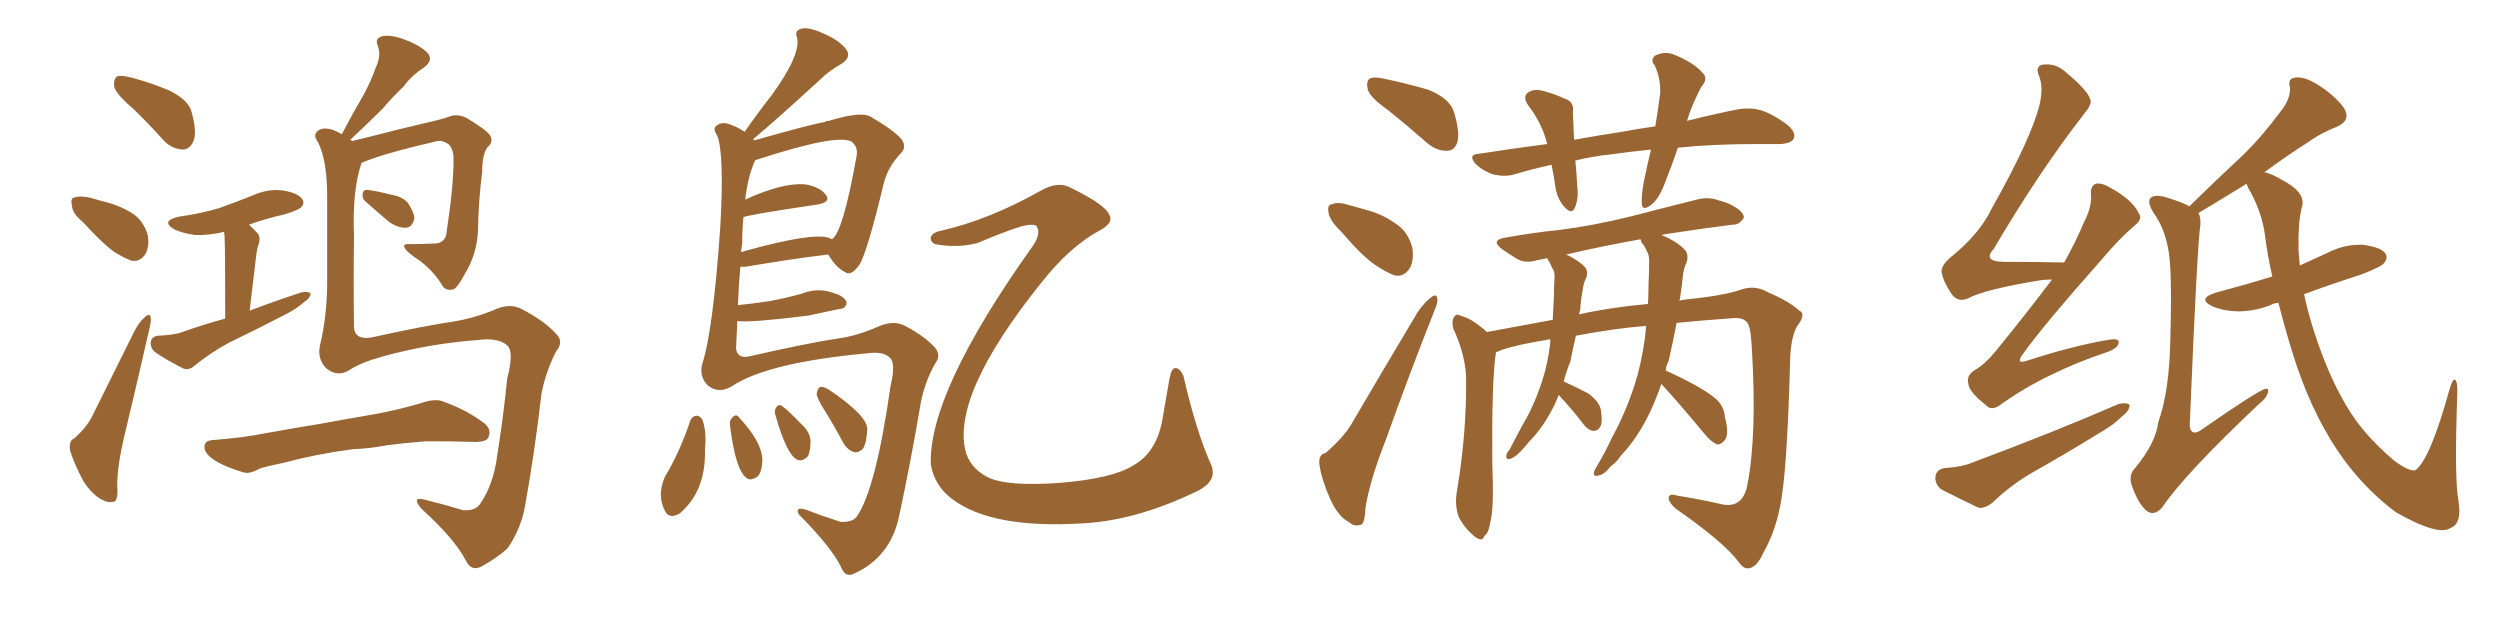 <svg xmlns="http://www.w3.org/2000/svg" xmlns:xlink="http://www.w3.org/1999/xlink" width="600" height="150"><path fill="#996633" padding="10" d="M31.93 26.07L31.93 26.07Q27.98 22.71 27.39 20.80L27.39 20.80Q27.25 18.90 28.13 18.31L28.13 18.31Q29.15 18.02 31.49 18.60L31.49 18.60Q36.47 19.92 40.87 21.83L40.87 21.83Q45.41 24.17 46.00 26.95L46.00 26.95Q47.31 31.64 46.44 33.84L46.44 33.84Q45.56 35.89 43.80 35.89L43.80 35.89Q41.31 35.74 39.40 33.84L39.40 33.84Q35.60 29.59 31.93 26.07ZM19.92 53.32L19.92 53.32Q17.43 51.27 17.29 49.51L17.29 49.51Q16.85 47.61 17.72 47.46L17.72 47.46Q19.04 46.88 21.68 47.46L21.68 47.46Q23.29 47.90 24.76 48.34L24.76 48.34Q28.56 49.22 31.64 51.12L31.64 51.12Q34.42 52.88 35.45 56.40L35.45 56.40Q35.89 58.89 35.01 60.79L35.01 60.79Q33.69 62.99 31.49 62.55L31.49 62.55Q29.59 61.82 27.25 60.35L27.25 60.35Q24.46 58.30 19.92 53.32ZM17.87 105.18L17.87 105.18Q20.80 102.54 22.12 99.90L22.12 99.90Q26.81 90.53 32.23 79.54L32.23 79.54Q33.54 77.05 34.86 76.03L34.86 76.03Q36.04 75 36.18 76.32L36.18 76.32Q36.33 77.05 35.74 79.39L35.74 79.39Q33.11 90.97 30.03 103.86L30.03 103.86Q28.13 111.62 28.13 116.60L28.13 116.60Q28.42 119.97 27.39 120.41L27.39 120.41Q25.93 120.70 24.90 120.12L24.90 120.12Q22.41 119.09 20.07 115.58L20.07 115.58Q17.87 111.47 16.85 108.25L16.85 108.25Q16.41 105.76 17.87 105.18ZM54.05 76.46L54.05 76.46Q54.05 59.18 53.91 57.28L53.91 57.28Q53.91 56.25 53.76 55.66L53.76 55.66Q49.95 56.54 46.73 56.40L46.73 56.40Q43.80 55.96 41.89 55.08L41.89 55.08Q38.38 53.03 42.92 52.00L42.92 52.00Q48.19 51.27 52.59 49.95L52.59 49.95Q56.69 48.49 60.35 47.02L60.35 47.02Q64.16 45.26 67.82 45.70L67.82 45.70Q71.48 46.29 72.51 47.75L72.51 47.75Q73.24 48.78 72.22 49.80L72.22 49.80Q71.63 50.39 68.41 51.42L68.41 51.42Q63.87 52.44 59.77 53.91L59.77 53.91Q60.64 54.79 61.67 55.81L61.67 55.81Q62.84 56.98 61.82 59.33L61.82 59.33Q61.67 60.06 61.52 61.08L61.52 61.08Q60.79 66.94 59.91 74.56L59.91 74.56Q66.50 72.07 72.36 70.17L72.36 70.17Q73.97 69.87 74.56 70.46L74.56 70.46Q74.41 71.63 72.95 72.51L72.95 72.51Q71.19 74.12 68.55 75.44L68.55 75.44Q61.82 78.96 55.08 82.18L55.08 82.18Q50.68 84.52 46.73 87.74L46.73 87.74Q45.41 88.92 44.09 88.48L44.09 88.48Q39.99 86.43 37.21 84.52L37.21 84.52Q36.04 83.50 36.18 82.03L36.18 82.03Q36.47 80.71 37.94 80.57L37.94 80.57Q41.46 80.42 43.36 79.83L43.36 79.83Q48.63 77.93 54.05 76.46ZM86.72 39.11L86.72 39.11Q86.72 39.11 86.72 39.26L86.72 39.26Q84.52 45.70 84.96 56.69L84.96 56.69Q84.81 67.82 84.96 78.52L84.96 78.52Q85.11 81.59 89.06 81.01L89.06 81.01Q102.39 78.08 108.69 77.20L108.69 77.20Q113.38 76.46 118.21 74.56L118.21 74.56Q122.31 72.51 125.39 74.27L125.39 74.27Q130.96 77.20 133.59 80.27L133.59 80.27Q135.35 82.03 133.45 84.38L133.45 84.38Q130.96 89.21 129.93 94.63L129.93 94.63Q128.32 108.69 125.98 121.58L125.98 121.58Q124.95 127.15 121.73 131.69L121.73 131.69Q119.09 134.03 115.58 135.94L115.58 135.94Q113.09 137.26 111.77 134.47L111.77 134.47Q109.13 129.35 101.22 122.17L101.22 122.17Q100.05 120.85 100.05 120.26L100.05 120.26Q99.90 119.38 102.10 119.97L102.10 119.97Q106.35 121.00 111.18 122.46L111.18 122.46Q114.26 122.61 115.28 120.85L115.28 120.85Q118.51 116.16 119.38 108.98L119.38 108.98Q120.85 99.76 121.73 90.82L121.73 90.82Q123.49 84.23 121.58 82.76L121.58 82.76Q119.38 81.01 114.84 81.59L114.84 81.59Q102.98 82.47 91.85 85.55L91.85 85.55Q86.57 87.01 83.94 88.77L83.94 88.77Q81.01 90.67 78.22 88.33L78.22 88.33Q76.17 86.13 76.76 83.06L76.76 83.06Q78.66 75.29 78.52 65.92L78.52 65.92Q78.52 56.10 78.52 48.49L78.52 48.49Q78.66 38.67 76.32 34.13L76.32 34.13Q75.15 32.52 76.03 31.64L76.03 31.64Q77.20 30.32 79.98 31.20L79.98 31.20Q81.15 31.64 82.03 32.23L82.03 32.23Q84.38 27.69 86.72 23.73L86.72 23.73Q88.77 20.21 90.23 16.11L90.23 16.11Q91.55 13.33 90.67 10.99L90.67 10.99Q89.94 9.38 91.41 8.79L91.41 8.79Q93.16 8.20 96.39 9.23L96.39 9.23Q100.20 10.55 102.39 12.45L102.39 12.45Q104.30 14.36 101.66 16.26L101.66 16.26Q98.73 18.16 96.83 20.80L96.83 20.80Q94.19 23.29 91.85 26.07L91.85 26.07Q88.92 29.00 84.08 33.54L84.08 33.54Q84.38 33.69 84.52 33.84L84.52 33.84Q87.01 33.25 90.53 32.37L90.53 32.37Q95.51 31.05 101.81 29.59L101.81 29.59Q106.35 28.56 107.81 27.98L107.81 27.98Q109.72 27.25 111.91 28.27L111.91 28.27Q116.60 31.05 117.63 32.52L117.63 32.52Q118.51 33.98 117.04 35.30L117.04 35.30Q115.72 36.91 115.72 41.31L115.72 41.31Q114.84 48.05 114.70 55.66L114.70 55.66Q114.40 61.08 111.62 65.63L111.62 65.63Q109.86 68.99 108.84 69.43L108.84 69.43Q107.37 69.87 106.35 68.85L106.35 68.85Q104.44 65.48 100.93 62.70L100.93 62.70Q97.56 60.50 97.12 59.47L97.12 59.47Q96.53 58.45 98.44 58.59L98.44 58.59Q100.78 58.59 103.86 58.45L103.86 58.45Q107.08 58.59 107.23 55.37L107.23 55.37Q108.98 43.80 108.84 37.50L108.84 37.50Q108.54 34.86 107.08 34.28L107.08 34.28Q106.05 33.69 105.03 33.84L105.03 33.84Q91.70 36.91 86.72 39.11ZM88.04 48.63L88.04 48.63Q87.01 47.90 87.01 46.88L87.01 46.88Q87.01 45.56 88.04 45.56L88.04 45.56Q89.79 45.70 93.90 46.73L93.90 46.73Q96.53 47.17 97.85 48.63L97.85 48.63Q99.32 50.83 99.46 52.29L99.46 52.29Q99.02 54.49 97.56 54.64L97.56 54.64Q95.65 54.79 93.46 53.32L93.46 53.32Q90.67 50.98 88.04 48.63ZM84.67 107.81L84.67 107.81L84.67 107.81Q75.88 108.98 68.85 110.89L68.85 110.89Q63.28 112.06 62.26 112.50L62.26 112.50Q59.91 113.82 58.45 113.38L58.45 113.38Q54.05 112.06 51.71 110.60L51.71 110.60Q49.07 108.98 49.07 107.23L49.07 107.23Q49.07 105.76 50.98 105.62L50.98 105.62Q58.59 105.03 63.57 104.00L63.57 104.00Q68.26 103.13 77.20 101.66L77.20 101.66Q81.88 100.78 90.38 99.32L90.38 99.32Q95.80 98.29 100.78 96.83L100.78 96.83Q104.15 95.65 106.05 96.24L106.05 96.24Q112.21 98.44 116.31 101.66L116.31 101.66Q118.07 103.13 117.19 105.03L117.19 105.03Q116.60 106.20 113.38 106.05L113.38 106.05Q109.28 105.91 102.10 105.91L102.10 105.91Q96.53 106.35 92.43 106.93L92.43 106.93Q88.62 107.67 84.67 107.81ZM225.88 55.37L225.88 55.37Q237.45 52.73 249.90 45.70L249.90 45.70Q254.00 43.36 257.08 45.12L257.08 45.12Q265.14 49.07 266.16 51.42L266.16 51.42Q267.48 53.47 263.82 55.37L263.82 55.37Q256.79 59.18 250.05 67.68L250.05 67.68Q227.93 95.21 231.88 108.84L231.88 108.84Q233.35 112.94 237.74 114.84L237.74 114.84Q242.58 116.75 254.59 115.87L254.59 115.87Q266.89 114.84 271.88 111.77L271.88 111.77Q277.44 108.69 278.91 101.07L278.91 101.07Q279.79 95.80 280.66 90.97L280.66 90.97Q281.10 88.33 282.13 88.33L282.13 88.33Q283.15 88.33 284.03 90.23L284.03 90.23Q287.11 103.71 290.77 111.77L290.77 111.77Q292.09 115.43 287.55 117.77L287.55 117.77Q273.34 124.66 260.89 125.54L260.89 125.54Q237.89 127.15 228.22 119.53L228.22 119.53Q224.27 116.46 223.39 111.47L223.39 111.47Q222.80 94.34 247.56 59.47L247.56 59.47Q249.90 56.25 248.88 54.49L248.88 54.49Q248.58 53.47 245.07 54.35L245.07 54.35Q240.82 55.66 234.67 58.30L234.67 58.30Q229.83 59.62 224.41 58.59L224.41 58.59Q223.24 58.01 223.39 56.98L223.39 56.98Q223.68 55.81 225.88 55.37ZM165.67 100.93L165.67 100.93Q166.11 99.90 167.14 99.76L167.14 99.76Q168.02 99.76 168.60 100.78L168.60 100.78Q169.63 103.71 169.19 107.81L169.19 107.81Q169.48 117.77 163.18 123.19L163.18 123.19Q160.69 124.66 159.67 122.75L159.67 122.75Q157.62 119.09 159.52 114.55L159.52 114.55Q163.33 108.11 165.67 100.93ZM175.20 102.10L175.20 102.10Q175.05 100.93 175.63 100.34L175.63 100.34Q176.51 99.32 177.10 99.90L177.10 99.90Q183.11 106.20 182.96 110.74L182.96 110.74Q182.81 113.23 181.93 114.26L181.93 114.26Q180.18 115.58 179.15 114.70L179.15 114.70Q176.51 112.79 175.20 102.10ZM186.18 99.90L186.18 99.90Q185.74 98.58 186.18 98.00L186.18 98.00Q186.77 96.83 187.65 97.41L187.65 97.41Q189.11 98.44 192.19 101.66L192.19 101.66Q194.38 103.56 194.53 105.76L194.53 105.76Q194.53 108.11 193.95 109.42L193.95 109.42Q192.63 110.89 191.31 110.30L191.31 110.30Q188.82 109.13 186.18 99.90ZM198.05 98.73L198.05 98.73Q196.00 95.51 196.00 94.48L196.00 94.48Q196.29 93.02 196.88 92.87L196.88 92.87Q197.61 92.72 199.07 93.60L199.07 93.60Q208.15 99.76 208.15 102.98L208.15 102.98Q208.01 106.20 207.13 107.67L207.13 107.67Q206.10 108.69 205.08 108.54L205.08 108.54Q203.47 108.11 202.44 106.35L202.44 106.35Q200.24 102.25 198.05 98.73ZM198.78 61.08L198.78 61.08Q190.14 62.11 179.00 64.01L179.00 64.01Q178.27 64.01 177.69 64.01L177.69 64.01Q177.25 68.70 177.10 73.24L177.10 73.24Q181.35 72.80 185.01 72.22L185.01 72.22Q188.82 71.48 192.48 70.46L192.48 70.46Q195.85 69.14 199.07 70.02L199.07 70.02Q202.44 70.90 203.03 72.22L203.03 72.22Q203.47 73.10 202.44 73.97L202.44 73.97Q202.15 73.97 194.09 75.73L194.09 75.73Q180.03 77.49 176.95 77.05L176.95 77.05Q176.81 80.42 176.66 83.64L176.66 83.64Q176.95 86.13 179.74 85.55L179.74 85.55Q193.95 82.32 200.68 81.30L200.68 81.30Q205.52 80.71 210.79 78.37L210.79 78.37Q214.45 76.76 217.24 78.22L217.24 78.22Q222.22 80.86 224.56 83.64L224.56 83.64Q225.88 85.40 224.41 87.30L224.41 87.30Q222.07 91.41 221.04 96.39L221.04 96.39Q218.55 111.04 215.77 123.93L215.77 123.93Q213.72 133.59 205.22 137.55L205.22 137.55Q202.88 138.87 201.86 136.08L201.86 136.08Q199.51 131.40 192.48 124.22L192.48 124.22Q191.31 123.19 191.46 122.61L191.46 122.61Q191.46 121.73 193.36 122.31L193.36 122.31Q197.17 123.78 201.71 125.24L201.71 125.24Q204.64 125.39 205.66 123.93L205.66 123.93Q210.21 117.33 213.72 92.72L213.72 92.72Q215.04 87.16 213.57 85.84L213.57 85.84Q211.96 84.23 208.01 84.81L208.01 84.81Q184.13 87.01 175.63 92.72L175.63 92.72Q172.41 94.63 169.78 92.43L169.78 92.43Q167.87 90.38 168.46 87.60L168.46 87.60Q171.09 79.83 172.85 54.79L172.85 54.79Q173.88 36.91 172.12 32.52L172.12 32.52Q170.95 30.76 171.97 30.18L171.97 30.18Q173.29 29.00 175.63 30.03L175.63 30.03Q177.25 30.62 178.71 31.64L178.71 31.64Q182.08 26.81 185.30 22.71L185.30 22.71Q192.19 13.18 191.31 9.08L191.31 9.08Q190.58 7.32 192.33 6.88L192.33 6.88Q194.09 6.45 197.31 7.91L197.31 7.91Q200.98 9.38 202.88 11.57L202.88 11.57Q204.64 13.62 201.86 15.38L201.86 15.38Q198.93 16.99 196.58 19.34L196.58 19.34Q186.04 29.00 180.76 33.40L180.76 33.40Q180.91 33.54 181.05 33.69L181.05 33.69Q194.38 29.88 197.90 29.30L197.90 29.30Q198.34 29.00 198.93 29.00L198.93 29.00Q206.69 26.66 208.89 27.98L208.89 27.98Q214.45 31.20 216.36 33.40L216.36 33.40Q217.68 35.30 216.21 36.77L216.21 36.77Q213.13 39.99 212.11 43.95L212.11 43.95Q208.15 60.50 206.25 63.57L206.25 63.57Q204.20 66.36 202.88 65.33L202.88 65.33Q200.68 64.31 198.78 61.08ZM181.93 38.23L181.93 38.23L181.93 38.23Q181.35 38.38 181.20 38.53L181.20 38.53Q179.44 42.48 178.86 47.90L178.86 47.90Q187.79 43.80 193.21 44.24L193.21 44.24Q196.73 44.82 198.19 46.73L198.19 46.73Q199.51 48.49 196.29 49.07L196.29 49.07Q178.56 51.71 178.42 52.15L178.42 52.15Q178.13 55.08 178.13 58.30L178.13 58.30Q177.98 59.47 177.83 60.50L177.83 60.50Q196.58 55.22 199.66 57.42L199.66 57.42Q202.29 55.81 205.52 37.79L205.52 37.79Q206.10 35.30 204.35 33.98L204.35 33.98Q200.83 32.08 181.93 38.23ZM333.25 26.51L333.25 26.51Q328.86 23.44 328.27 21.53L328.27 21.53Q327.83 19.48 328.71 18.90L328.71 18.90Q329.59 18.31 332.23 18.90L332.23 18.90Q337.79 20.07 342.77 21.53L342.77 21.53Q347.90 23.58 348.93 26.81L348.93 26.81Q350.39 31.64 349.80 33.98L349.80 33.98Q349.22 36.04 347.46 36.18L347.46 36.18Q344.97 36.33 342.63 34.42L342.63 34.42Q337.79 30.18 333.25 26.51ZM321.83 55.52L321.83 55.52Q319.34 53.17 318.90 51.27L318.90 51.27Q318.46 49.22 319.48 49.07L319.48 49.07Q321.09 48.34 323.73 49.22L323.73 49.22Q325.49 49.66 327.39 50.24L327.39 50.24Q331.64 51.27 334.86 53.61L334.86 53.61Q337.94 55.52 338.96 59.47L338.96 59.47Q339.40 62.40 338.38 64.31L338.38 64.31Q336.91 66.65 334.57 66.06L334.57 66.06Q332.67 65.33 330.03 63.57L330.03 63.57Q326.81 61.38 321.83 55.52ZM318.16 108.69L318.16 108.69Q322.41 105.03 324.32 101.81L324.32 101.81Q331.79 89.06 340.28 74.85L340.28 74.85Q342.04 72.36 343.51 71.34L343.51 71.34Q344.82 70.31 344.97 71.78L344.97 71.78Q345.12 72.66 344.09 75L344.09 75Q338.38 89.36 332.52 105.76L332.52 105.76Q328.71 115.43 327.69 122.02L327.69 122.02Q327.54 125.83 326.51 125.98L326.51 125.98Q324.90 126.42 323.88 125.39L323.88 125.39Q321.24 124.07 319.34 119.97L319.34 119.97Q317.29 115.43 316.70 111.77L316.70 111.77Q316.26 109.13 318.16 108.69ZM402.69 35.45L402.69 35.45Q401.37 39.40 399.90 43.07L399.90 43.07Q398.29 47.61 396.39 49.07L396.39 49.07Q394.19 50.83 394.04 48.93L394.04 48.93Q393.90 47.02 394.48 43.80L394.48 43.80Q395.36 39.55 396.24 35.89L396.24 35.89Q390.67 36.47 386.57 37.06L386.57 37.06Q382.18 37.50 378.08 38.53L378.08 38.53Q378.37 41.31 378.52 44.38L378.52 44.38Q378.96 47.61 377.93 49.95L377.93 49.95Q377.20 51.42 375.73 49.95L375.73 49.95Q373.97 48.19 373.39 45.41L373.39 45.41Q372.95 42.33 372.36 39.55L372.36 39.55Q367.68 40.58 363.28 41.89L363.28 41.89Q361.23 42.48 358.45 41.89L358.45 41.89Q356.10 41.16 354.20 39.40L354.20 39.40Q352.15 37.06 354.93 36.91L354.93 36.91Q363.28 35.60 371.34 34.57L371.34 34.57Q370.02 29.44 366.80 25.34L366.80 25.34Q365.04 22.85 367.38 21.83L367.38 21.83Q368.99 21.24 371.34 22.12L371.34 22.12Q373.10 22.56 375.29 23.58L375.29 23.58Q377.93 24.32 377.49 26.95L377.49 26.95Q377.64 29.88 377.78 33.54L377.78 33.54Q383.50 32.52 389.21 31.64L389.21 31.64Q393.16 30.91 397.27 30.32L397.27 30.32Q398.00 25.93 398.44 22.41L398.44 22.41Q398.58 18.75 397.12 15.67L397.12 15.67Q395.95 14.36 397.27 13.33L397.27 13.33Q399.61 12.16 401.95 13.18L401.95 13.18Q406.79 15.23 408.54 17.43L408.54 17.43Q410.16 18.75 408.25 20.95L408.25 20.95Q405.91 25.49 404.88 29.00L404.88 29.00Q411.91 27.25 417.19 26.22L417.19 26.22Q419.97 25.78 422.31 26.37L422.31 26.37Q425.39 27.25 429.05 30.03L429.05 30.03Q431.10 31.79 430.52 33.25L430.52 33.25Q429.93 34.42 427.29 34.57L427.29 34.57Q424.51 34.57 421.73 34.57L421.73 34.57Q411.04 34.57 402.69 35.45ZM398.73 92.14L398.73 92.14Q397.56 95.51 396.09 98.73L396.09 98.73Q393.02 105.18 389.06 109.28L389.06 109.28Q388.04 110.89 386.57 111.91L386.57 111.91Q384.96 113.96 383.64 114.11L383.64 114.11Q382.18 114.55 382.62 113.09L382.62 113.09Q382.91 112.35 383.50 111.47L383.50 111.47Q385.40 108.25 386.87 105.03L386.87 105.03Q390.09 99.17 392.29 92.43L392.29 92.43Q393.90 87.45 394.78 81.15L394.78 81.15Q394.92 79.69 395.07 78.22L395.07 78.22Q387.45 78.81 378.22 80.57L378.22 80.57Q377.49 83.64 376.90 86.72L376.90 86.72Q375.88 89.21 375.29 91.55L375.29 91.55Q378.52 93.02 381.30 94.48L381.30 94.48Q384.08 96.68 384.23 98.58L384.23 98.58Q384.67 101.37 384.08 102.39L384.08 102.39Q383.50 103.42 382.47 103.42L382.47 103.42Q381.15 103.27 380.13 101.95L380.13 101.95Q377.49 98.44 374.85 95.65L374.85 95.65Q374.27 94.92 374.12 94.78L374.12 94.78Q373.54 96.09 373.10 97.12L373.10 97.12Q370.46 102.54 366.94 106.05L366.94 106.05Q365.92 107.37 364.89 108.40L364.89 108.40Q363.28 110.01 362.26 110.16L362.26 110.16Q361.38 110.30 361.52 109.28L361.52 109.28Q361.67 108.54 362.26 107.96L362.26 107.96Q363.72 105.18 365.19 102.39L365.19 102.39Q368.12 97.56 370.02 91.70L370.02 91.70Q371.48 87.45 372.07 82.18L372.07 82.18Q372.07 81.59 372.07 81.45L372.07 81.45Q371.34 81.45 371.19 81.59L371.19 81.59Q364.60 82.62 360.50 83.94L360.50 83.94Q359.62 84.38 359.03 84.52L359.03 84.52Q359.03 84.96 358.89 85.55L358.89 85.55Q358.01 92.29 358.15 111.18L358.15 111.18Q358.59 122.02 357.71 125.10L357.71 125.10Q357.28 128.03 356.25 128.61L356.25 128.61Q355.81 130.22 353.91 128.76L353.91 128.76Q351.56 126.86 350.10 124.07L350.10 124.07Q349.07 121.14 349.66 117.92L349.66 117.92Q352.00 103.86 351.86 91.11L351.86 91.11Q351.86 85.55 348.78 78.81L348.78 78.81Q348.34 77.05 348.93 76.17L348.93 76.17Q349.51 75.15 350.39 75.73L350.39 75.73Q352.44 76.32 353.91 77.34L353.91 77.34Q355.81 78.66 356.84 79.69L356.84 79.69Q364.60 78.22 372.66 76.76L372.66 76.76Q372.80 73.68 372.95 70.90L372.95 70.90Q372.95 68.55 373.10 66.36L373.10 66.36Q373.10 64.89 372.51 64.31L372.51 64.31Q372.07 63.13 371.63 62.55L371.63 62.55Q371.34 62.11 371.34 61.96L371.34 61.96Q370.02 62.26 369.14 62.40L369.14 62.40Q366.21 63.28 364.31 62.26L364.31 62.26Q362.11 60.94 360.64 59.91L360.64 59.91Q357.42 57.57 361.52 56.98L361.52 56.98Q368.12 55.81 373.97 55.22L373.97 55.22Q382.32 54.20 391.70 51.86L391.70 51.86Q399.61 49.80 407.23 47.90L407.23 47.90Q410.01 47.17 412.35 48.05L412.35 48.05Q414.55 48.63 415.58 49.22L415.58 49.22Q418.65 50.83 418.51 52.29L418.51 52.29Q417.33 54.05 415.87 53.91L415.87 53.91Q408.84 54.79 400.34 56.10L400.34 56.10Q399.32 56.25 398.73 56.40L398.73 56.40Q402.69 58.01 404.59 60.21L404.59 60.21Q405.47 61.82 404.44 63.72L404.44 63.72Q404.00 65.04 403.86 66.50L403.86 66.50Q403.56 69.29 403.13 72.07L403.13 72.07Q402.98 72.07 402.98 72.22L402.98 72.22Q403.71 71.92 404.30 71.92L404.30 71.92Q413.96 70.90 417.63 69.58L417.63 69.58Q421.14 68.26 424.37 70.17L424.37 70.17Q429.49 72.36 431.84 74.56L431.84 74.56Q433.59 75.29 431.25 78.37L431.25 78.37Q429.79 81.15 429.64 86.13L429.64 86.13Q428.91 113.96 427.15 121.88L427.15 121.88Q425.98 127.73 423.19 132.71L423.19 132.71Q421.58 136.23 419.68 136.38L419.68 136.38Q418.51 136.67 417.19 134.77L417.19 134.77Q413.67 130.08 402.10 122.02L402.10 122.02Q400.34 120.41 400.49 119.38L400.49 119.38Q400.63 118.36 402.54 118.95L402.54 118.95Q407.96 119.82 413.82 121.14L413.82 121.14Q418.36 121.73 419.38 116.31L419.38 116.31Q421.73 104.30 420.41 83.06L420.41 83.06Q420.12 77.78 419.09 77.20L419.09 77.20Q418.36 76.32 416.46 76.32L416.46 76.32Q408.25 76.90 402.39 77.49L402.39 77.49Q401.51 82.03 400.49 86.57L400.49 86.57Q399.90 87.60 399.76 88.92L399.76 88.92Q402.10 89.94 405.76 91.85L405.76 91.85Q410.16 94.19 412.06 95.95L412.06 95.95Q413.82 97.71 413.96 100.05L413.96 100.05Q415.14 104.44 413.82 105.76L413.82 105.76Q412.94 106.79 412.06 106.64L412.06 106.64Q410.45 105.91 408.98 104.00L408.98 104.00Q403.27 97.12 398.73 92.14ZM394.04 58.30L394.04 58.30L394.04 58.30Q393.75 57.57 393.75 57.42L393.75 57.42Q383.94 59.18 375.88 61.08L375.88 61.08Q378.81 62.40 380.57 64.31L380.57 64.31Q381.30 65.77 380.42 67.24L380.42 67.24Q379.98 68.41 379.83 69.73L379.83 69.73Q379.39 71.92 379.25 74.27L379.25 74.27Q379.10 74.85 378.96 75.44L378.96 75.44Q386.13 73.83 395.51 72.95L395.51 72.95Q395.65 70.46 395.65 68.12L395.65 68.12Q395.80 65.04 395.80 62.70L395.80 62.70Q395.80 61.08 395.21 60.21L395.21 60.21Q394.63 58.89 394.04 58.30ZM492.48 67.09L492.48 67.09Q491.16 67.09 489.84 67.24L489.84 67.24Q476.37 69.43 472.27 71.63L472.27 71.63Q470.21 72.51 468.75 71.04L468.75 71.04Q466.55 68.12 465.97 65.33L465.97 65.33Q465.82 63.57 468.60 61.38L468.60 61.38Q475.20 55.96 477.98 50.10L477.98 50.10Q487.65 32.96 489.55 24.90L489.55 24.90Q490.43 20.95 489.40 18.31L489.40 18.31Q488.38 15.97 490.14 15.53L490.14 15.53Q493.07 15.09 495.41 16.99L495.41 16.99Q501.27 21.83 501.71 24.02L501.71 24.02Q502.15 25.05 499.80 27.83L499.80 27.83Q489.26 41.46 478.56 59.62L478.56 59.62Q475.63 62.84 481.05 62.84L481.05 62.84Q487.50 62.84 495.41 62.99L495.41 62.99Q498.19 58.01 500.10 53.47L500.10 53.47Q502.00 49.80 501.86 47.02L501.86 47.02Q501.56 44.68 503.03 44.09L503.03 44.09Q504.49 43.80 506.84 45.26L506.84 45.26Q511.82 48.05 513.28 51.12L513.28 51.12Q514.31 52.59 512.40 54.05L512.40 54.05Q508.59 57.28 504.05 62.70L504.05 62.70Q491.02 77.34 485.60 84.81L485.60 84.81Q483.40 87.74 486.91 86.43L486.91 86.43Q497.31 83.06 505.81 81.59L505.81 81.59Q508.89 81.01 508.45 82.47L508.45 82.47Q508.01 83.79 505.22 84.67L505.22 84.67Q498.63 86.87 492.33 89.94L492.33 89.94Q486.18 92.87 480.32 96.97L480.32 96.97Q477.98 98.88 476.51 97.12L476.51 97.12Q472.56 94.04 472.41 92.14L472.41 92.14Q471.83 90.09 474.02 88.77L474.02 88.77Q476.37 87.45 479.00 84.23L479.00 84.23Q486.18 75.44 492.48 67.09ZM466.55 112.35L466.55 112.35Q470.95 112.06 473.29 111.04L473.29 111.04Q492.92 103.71 508.45 96.97L508.45 96.97Q510.21 96.53 511.08 97.12L511.08 97.12Q511.23 98.44 509.33 99.90L509.33 99.90Q507.28 101.95 504.20 103.71L504.20 103.71Q496.14 108.69 488.09 113.23L488.09 113.23Q482.67 116.31 478.13 120.70L478.13 120.70Q476.37 122.02 474.90 121.88L474.90 121.88Q469.63 119.38 465.97 117.48L465.97 117.48Q464.36 116.31 464.50 114.40L464.50 114.40Q464.65 112.79 466.55 112.35ZM546.83 72.66L546.83 72.66L546.83 72.66Q545.51 72.80 544.92 73.24L544.92 73.24Q540.67 74.85 536.57 74.71L536.57 74.71Q533.35 74.56 531.01 73.54L531.01 73.54Q527.05 71.63 532.03 70.17L532.03 70.17Q539.21 68.26 545.36 66.36L545.36 66.36Q544.19 61.38 543.60 56.40L543.60 56.40Q542.72 50.39 539.50 44.97L539.50 44.97Q539.21 44.24 539.21 44.09L539.21 44.09Q534.23 47.17 527.64 51.12L527.64 51.12Q528.22 52.15 528.08 54.05L528.08 54.05Q527.34 58.59 525.59 100.78L525.59 100.78Q525.29 103.27 526.32 103.71L526.32 103.71Q526.90 104.00 527.93 103.42L527.93 103.42Q542.29 93.46 543.75 93.31L543.75 93.31Q544.48 93.16 544.34 94.04L544.34 94.04Q544.04 95.51 542.14 96.97L542.14 96.97Q524.27 113.82 518.85 121.88L518.85 121.88Q516.94 123.93 515.19 122.61L515.19 122.61Q513.28 121.00 511.82 117.04L511.82 117.04Q510.64 114.11 512.40 112.35L512.40 112.35Q517.38 106.35 517.97 101.37L517.97 101.37Q520.75 93.75 520.90 80.42L520.90 80.42Q521.34 63.87 520.31 59.47L520.31 59.47Q519.43 54.64 516.80 50.98L516.80 50.98Q515.19 48.34 516.21 47.46L516.21 47.46Q516.94 46.73 519.29 47.17L519.29 47.17Q523.68 48.49 525.44 49.51L525.44 49.51Q532.03 43.07 538.18 37.35L538.18 37.35Q542.87 32.81 547.41 26.66L547.41 26.66Q549.76 23.73 549.61 20.95L549.61 20.95Q548.88 18.75 551.07 18.60L551.07 18.60Q553.13 18.31 556.79 20.65L556.79 20.65Q560.74 23.29 562.65 26.07L562.65 26.07Q564.26 29.00 560.74 30.47L560.74 30.47Q556.93 31.93 553.71 34.28L553.71 34.28Q548.88 37.35 543.90 41.02L543.90 41.02Q543.60 41.16 543.46 41.31L543.46 41.31Q545.36 41.75 547.71 43.21L547.71 43.21Q553.71 46.29 552.39 49.95L552.39 49.95Q551.51 53.47 551.66 60.21L551.66 60.21Q551.81 61.82 551.95 63.72L551.95 63.72Q555.47 62.11 558.69 60.64L558.69 60.64Q562.65 58.59 567.04 58.74L567.04 58.74Q571.44 59.33 572.46 60.79L572.46 60.79Q573.19 61.82 572.17 63.13L572.17 63.13Q571.58 64.01 566.60 65.92L566.60 65.92Q559.28 68.26 552.98 70.61L552.98 70.61Q553.86 74.85 555.32 79.39L555.32 79.39Q558.69 89.94 563.23 97.56L563.23 97.56Q567.19 104.30 574.66 110.60L574.66 110.60Q578.47 113.38 579.79 112.79L579.79 112.79Q583.30 110.01 587.84 93.60L587.84 93.60Q588.57 90.97 589.16 91.11L589.16 91.11Q589.89 91.55 589.75 94.63L589.75 94.63Q589.01 114.84 590.04 120.26L590.04 120.26Q590.92 125.68 588.13 126.71L588.13 126.71Q585.21 128.76 574.95 122.90L574.95 122.90Q566.75 116.75 560.89 107.96L560.89 107.96Q554.30 98.00 550.20 84.67L550.20 84.67Q548.29 78.52 546.83 72.66Z"/></svg>